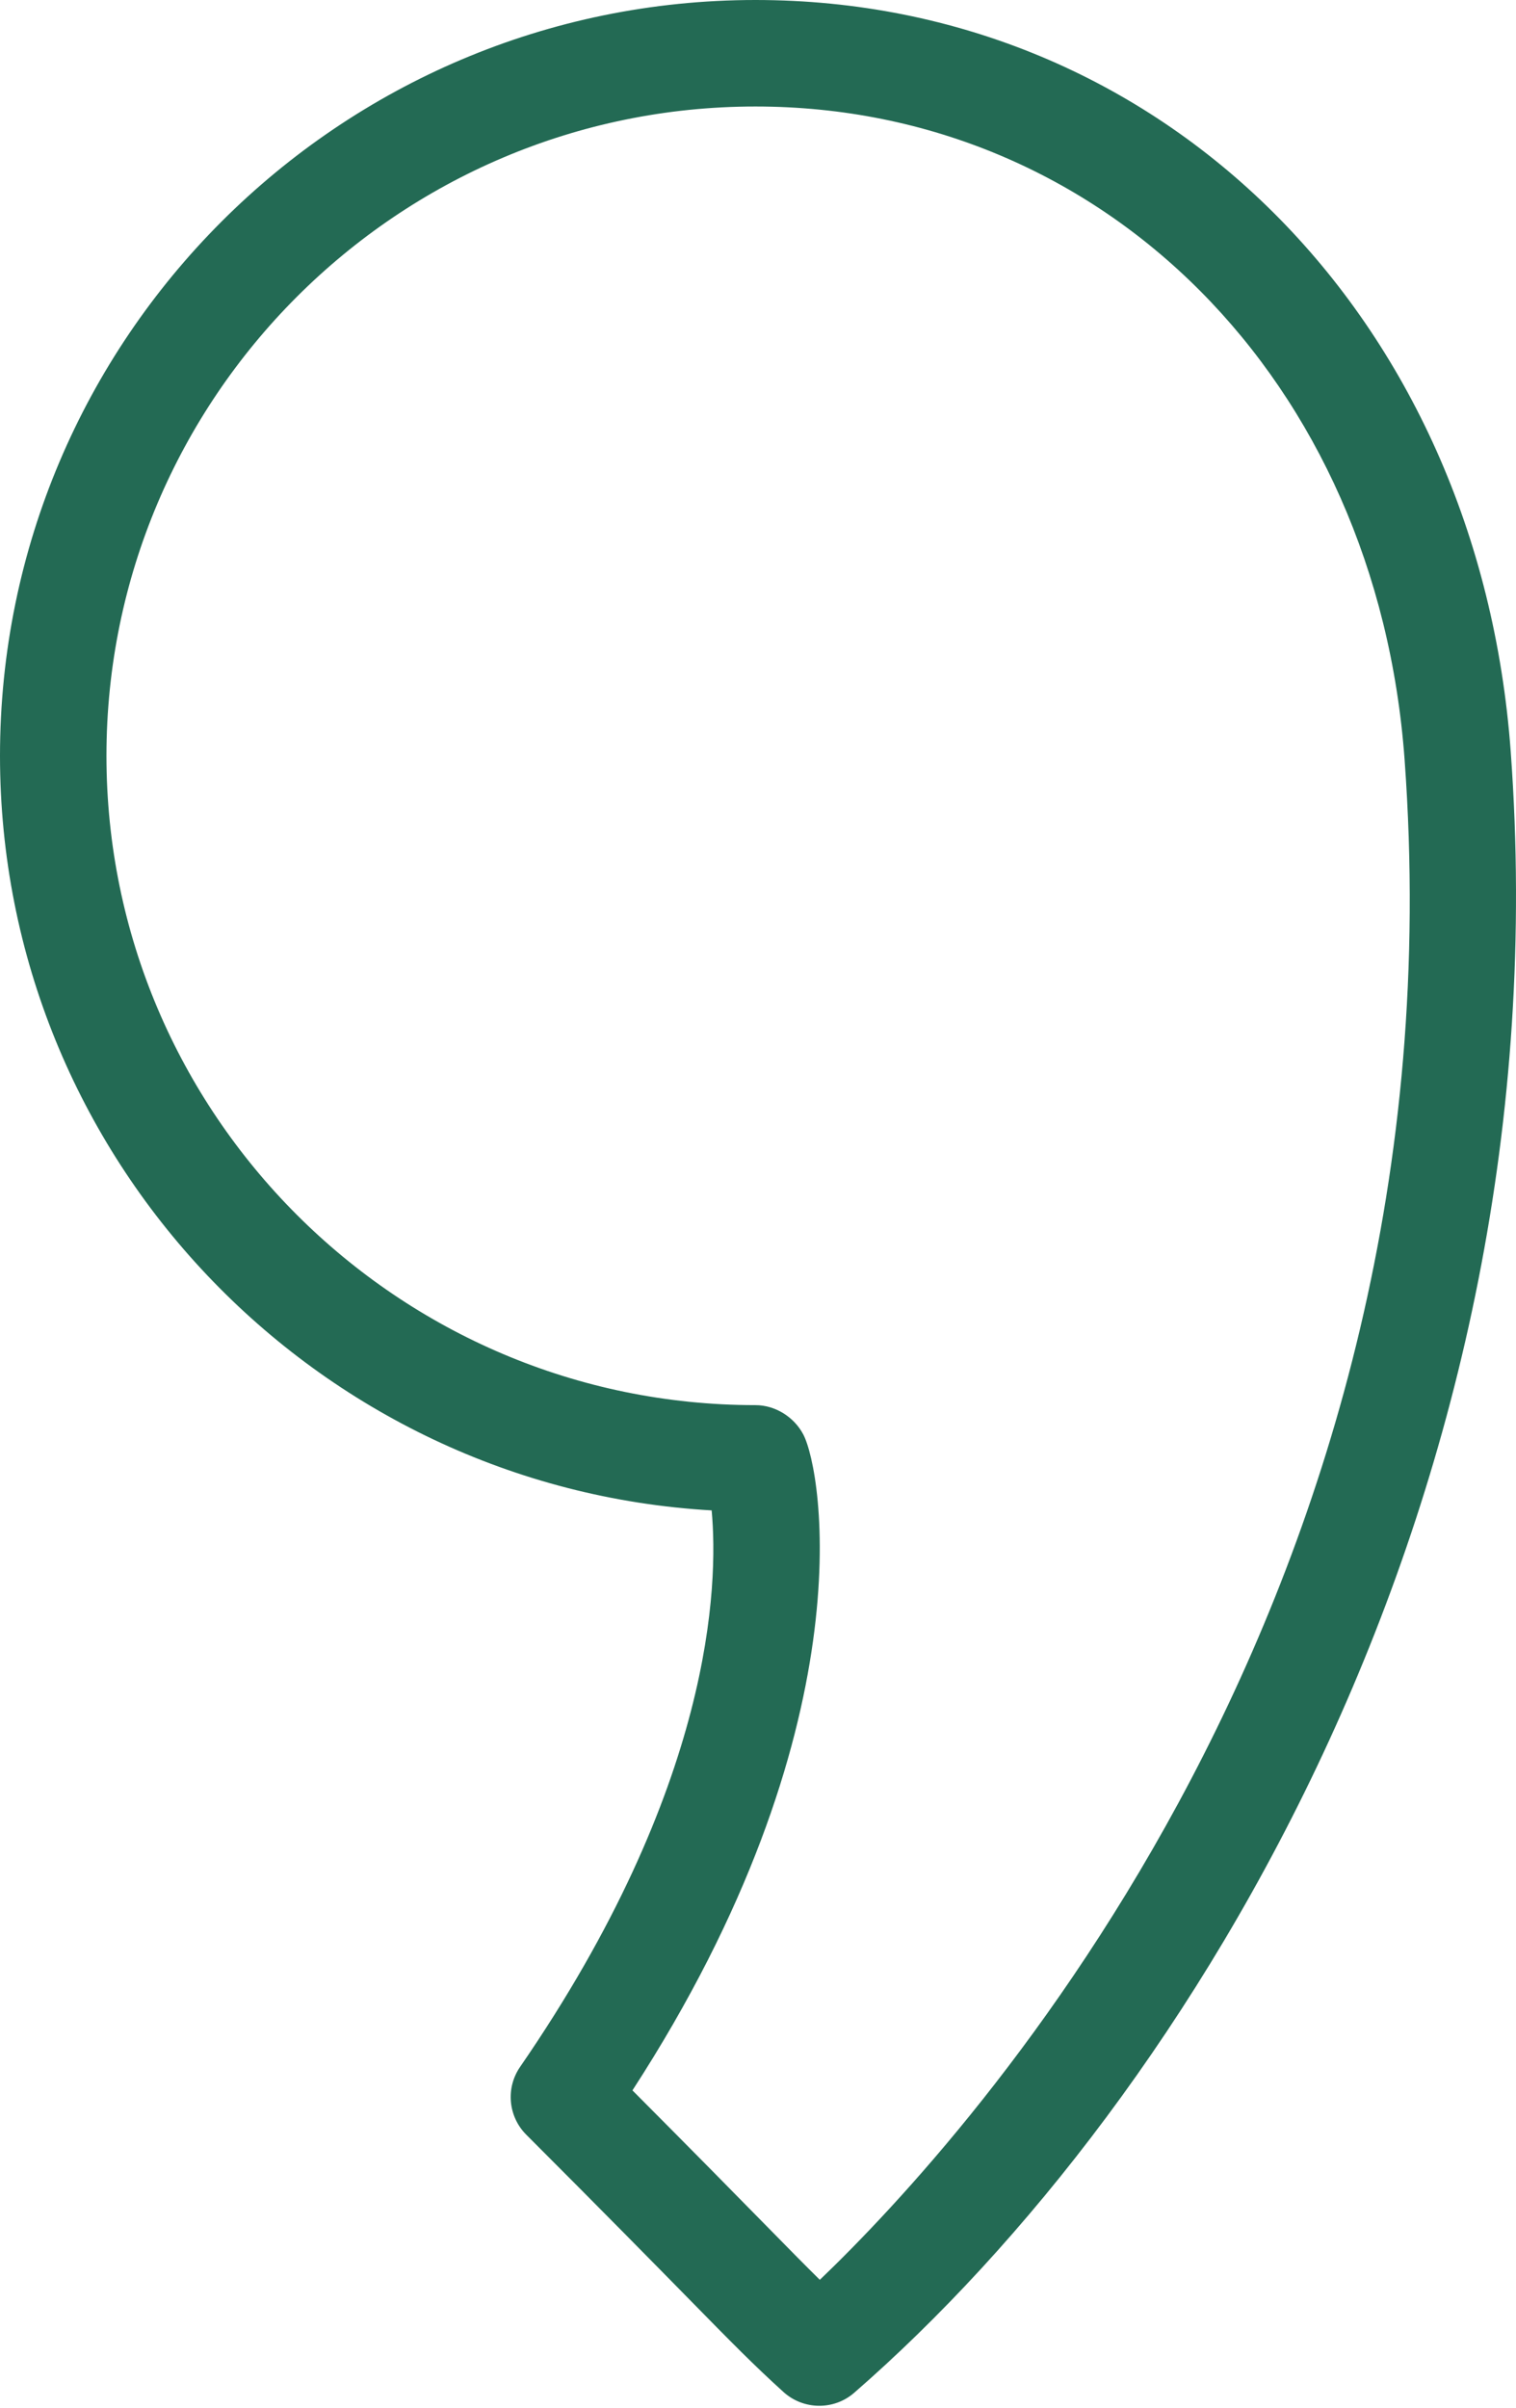<?xml version="1.0" encoding="UTF-8"?> <svg xmlns="http://www.w3.org/2000/svg" width="114" height="181" viewBox="0 0 114 181" fill="none"> <path d="M53.515 113.523C54.031 119.1 53.636 134.263 39.111 155.347C38.013 156.938 38.212 159.084 39.577 160.448C45.498 166.37 49.165 170.106 51.736 172.721C55.118 176.169 56.662 177.74 58.921 179.789C60.43 181.145 62.712 181.168 64.237 179.839C89.554 157.809 117.674 112.288 113.605 56.517C111.221 23.769 87.334 -2.33123e-06 56.81 -4.9997e-06C25.485 -7.7382e-06 1.35802e-05 25.481 1.08417e-05 56.806C8.19989e-06 87.025 23.718 111.807 53.515 113.523ZM56.81 8.005C83.023 8.005 103.548 28.651 105.623 57.095C105.623 57.095 105.623 57.095 105.623 57.099C110.2 119.824 72.915 160.565 61.649 171.353C60.551 170.27 59.296 168.996 57.447 167.112C55.219 164.845 52.17 161.742 47.558 157.114C65.191 129.948 61.864 110.591 60.406 107.816C59.714 106.499 58.295 105.611 56.81 105.611C29.898 105.611 8.005 83.718 8.005 56.806C8.005 29.898 29.898 8.005 56.81 8.005Z" fill="#236A54"></path> </svg> 